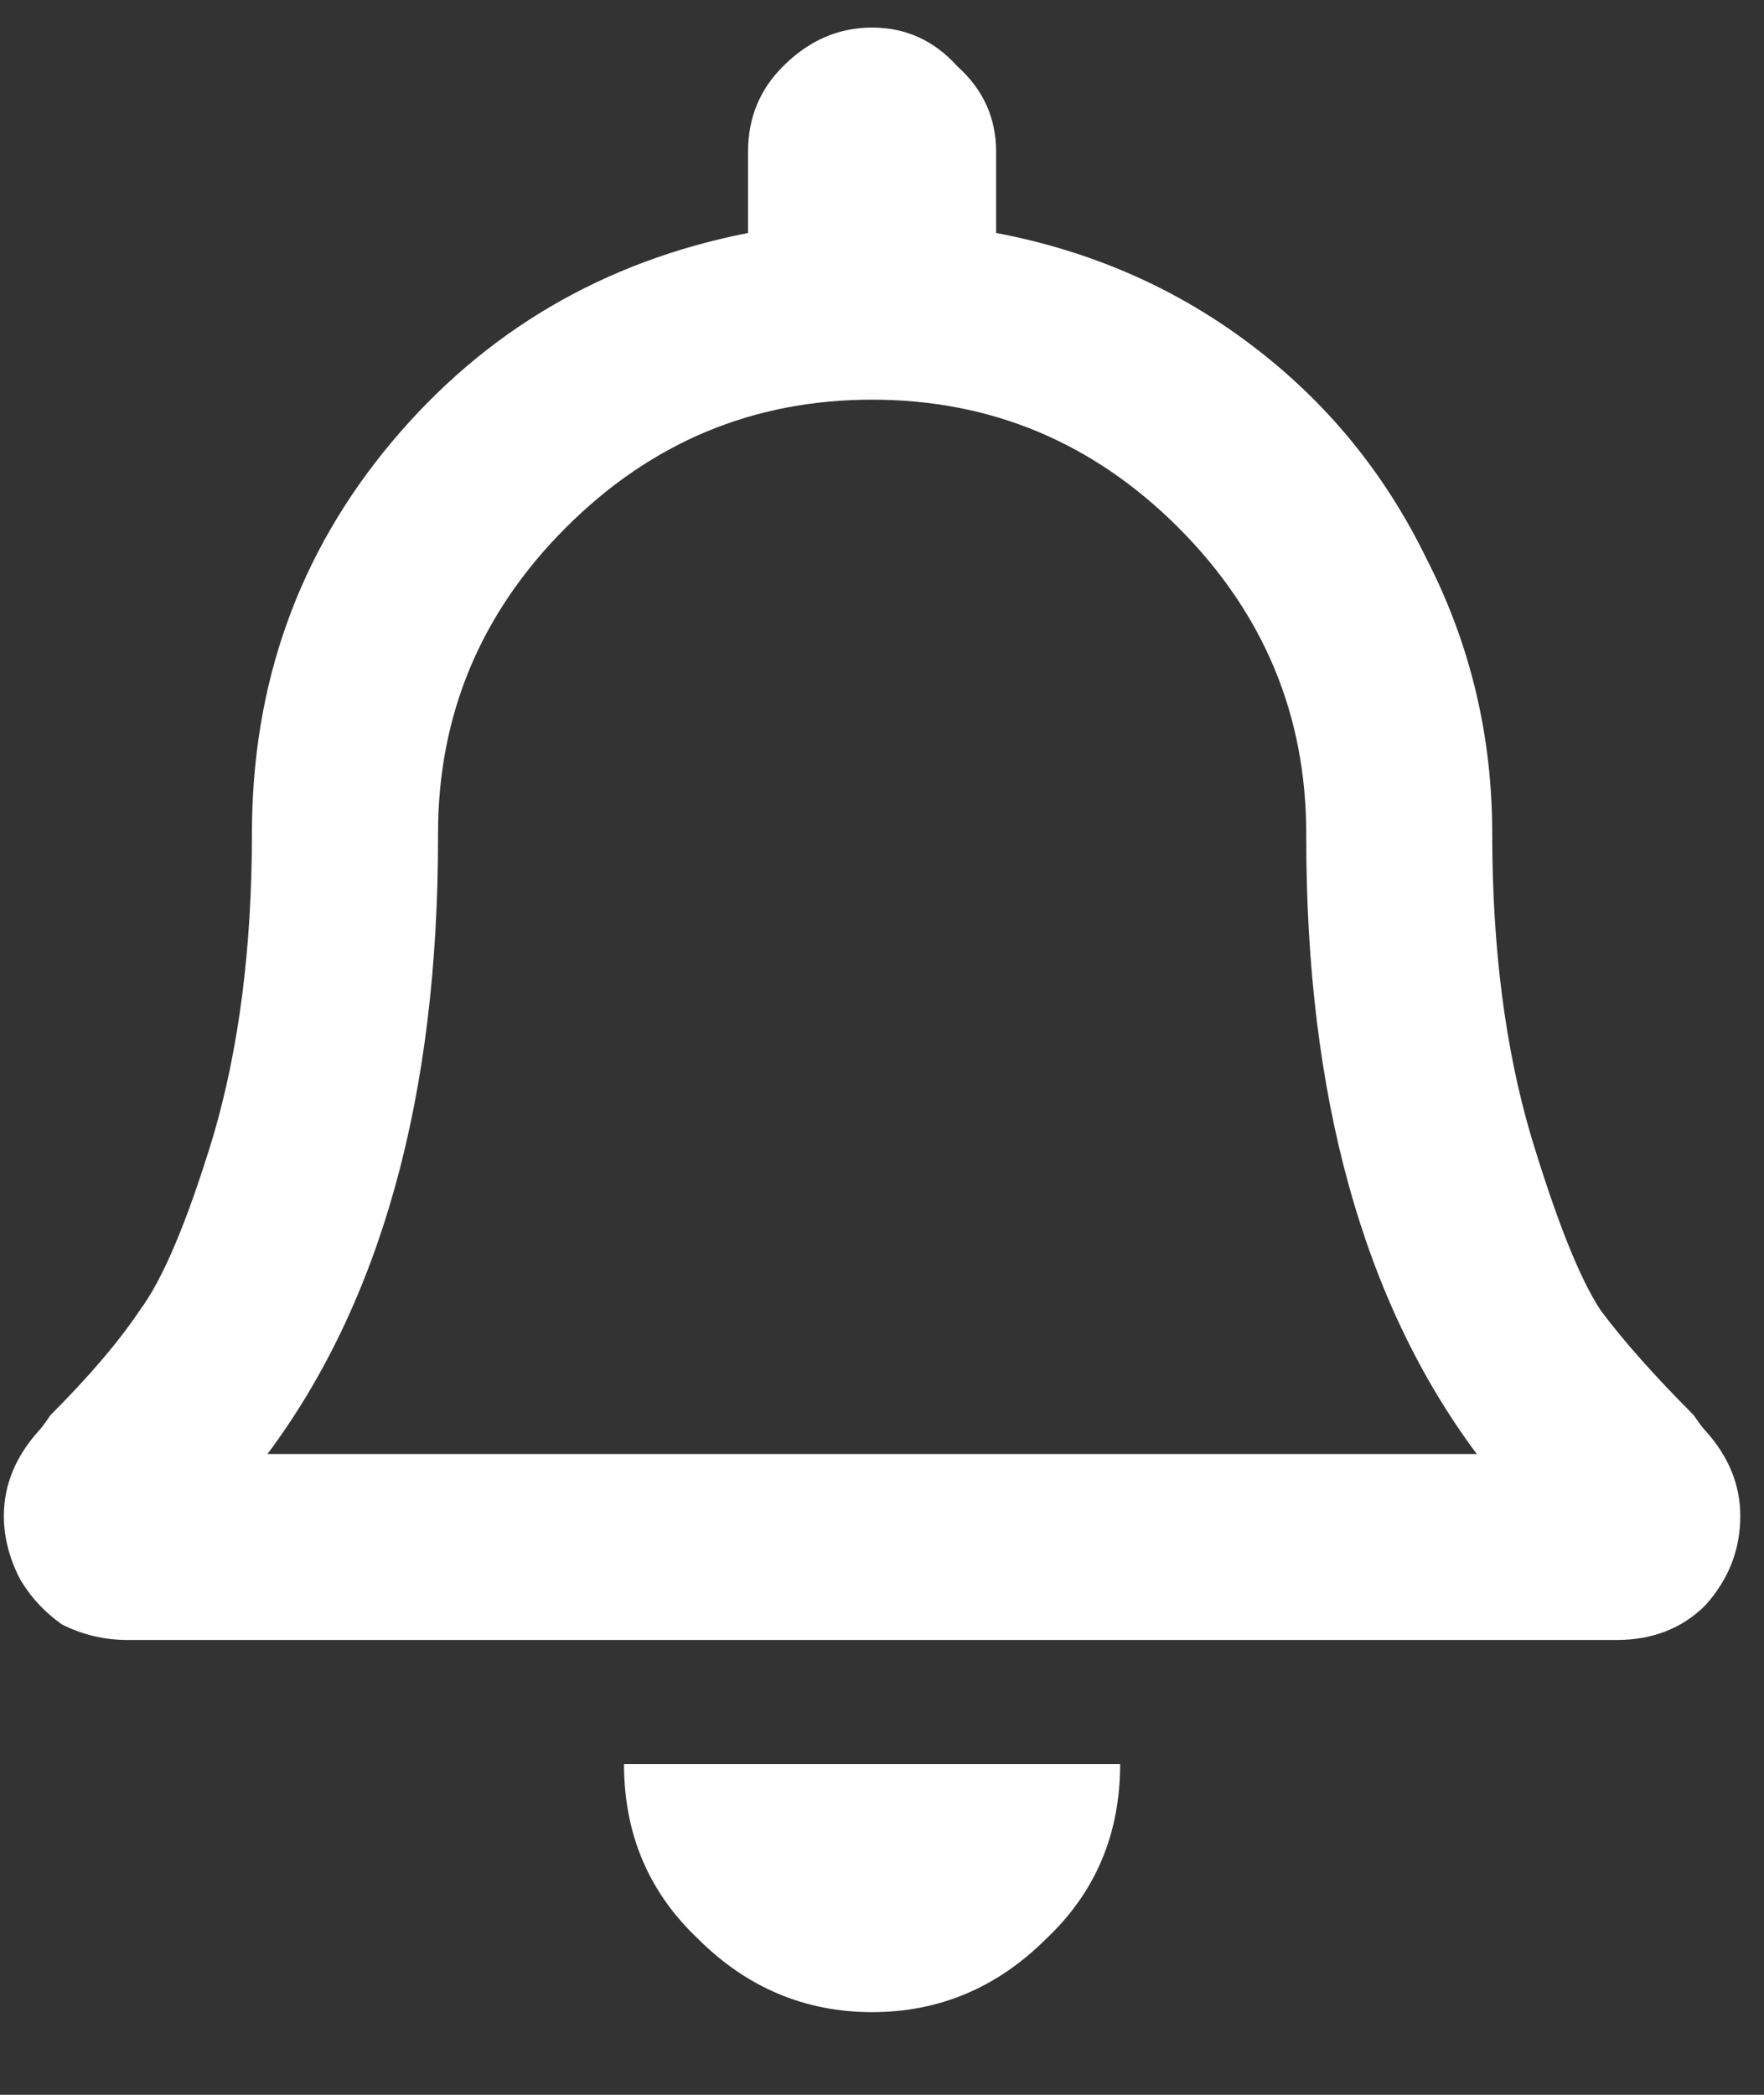 <svg width="16" height="19" viewBox="0 0 16 19" fill="none" xmlns="http://www.w3.org/2000/svg">
<rect x="0" y="0" width="16" height="19" fill="#333333" stroke="none"/>
<path d="M15.469 12.977C15.68 13.211 15.785 13.469 15.785 13.75C15.785 14.055 15.68 14.324 15.469 14.559C15.258 14.77 14.988 14.875 14.66 14.875H1.16C0.949 14.875 0.75 14.828 0.562 14.734C0.398 14.617 0.27 14.477 0.176 14.312C0.082 14.125 0.035 13.938 0.035 13.75C0.035 13.469 0.141 13.211 0.352 12.977C0.375 12.953 0.41 12.906 0.457 12.836C0.809 12.484 1.078 12.168 1.266 11.887C1.477 11.605 1.699 11.078 1.934 10.305C2.168 9.508 2.285 8.594 2.285 7.562C2.285 6.203 2.707 5.02 3.551 4.012C4.395 3.004 5.473 2.371 6.785 2.113V1.375C6.785 1.07 6.891 0.812 7.102 0.602C7.336 0.367 7.605 0.25 7.91 0.25C8.215 0.25 8.473 0.367 8.684 0.602C8.918 0.812 9.035 1.07 9.035 1.375V2.113C9.902 2.277 10.676 2.617 11.355 3.133C12.035 3.648 12.562 4.293 12.938 5.066C13.336 5.84 13.535 6.672 13.535 7.562C13.535 8.594 13.652 9.508 13.887 10.305C14.121 11.078 14.332 11.605 14.52 11.887C14.73 12.168 15.012 12.484 15.363 12.836C15.41 12.906 15.445 12.953 15.469 12.977ZM2.426 13.188H13.395C12.363 11.805 11.848 9.941 11.848 7.598C11.848 7.574 11.848 7.562 11.848 7.562C11.848 6.484 11.461 5.559 10.688 4.785C9.914 4.012 8.988 3.625 7.91 3.625C6.832 3.625 5.906 4.012 5.133 4.785C4.359 5.559 3.973 6.484 3.973 7.562C3.973 7.562 3.973 7.574 3.973 7.598C3.973 9.941 3.457 11.805 2.426 13.188ZM9.492 17.582C9.047 18.027 8.52 18.25 7.91 18.25C7.301 18.25 6.773 18.027 6.328 17.582C5.883 17.16 5.66 16.633 5.66 16H10.16C10.16 16.633 9.938 17.16 9.492 17.582Z" fill="white"/>
</svg>
